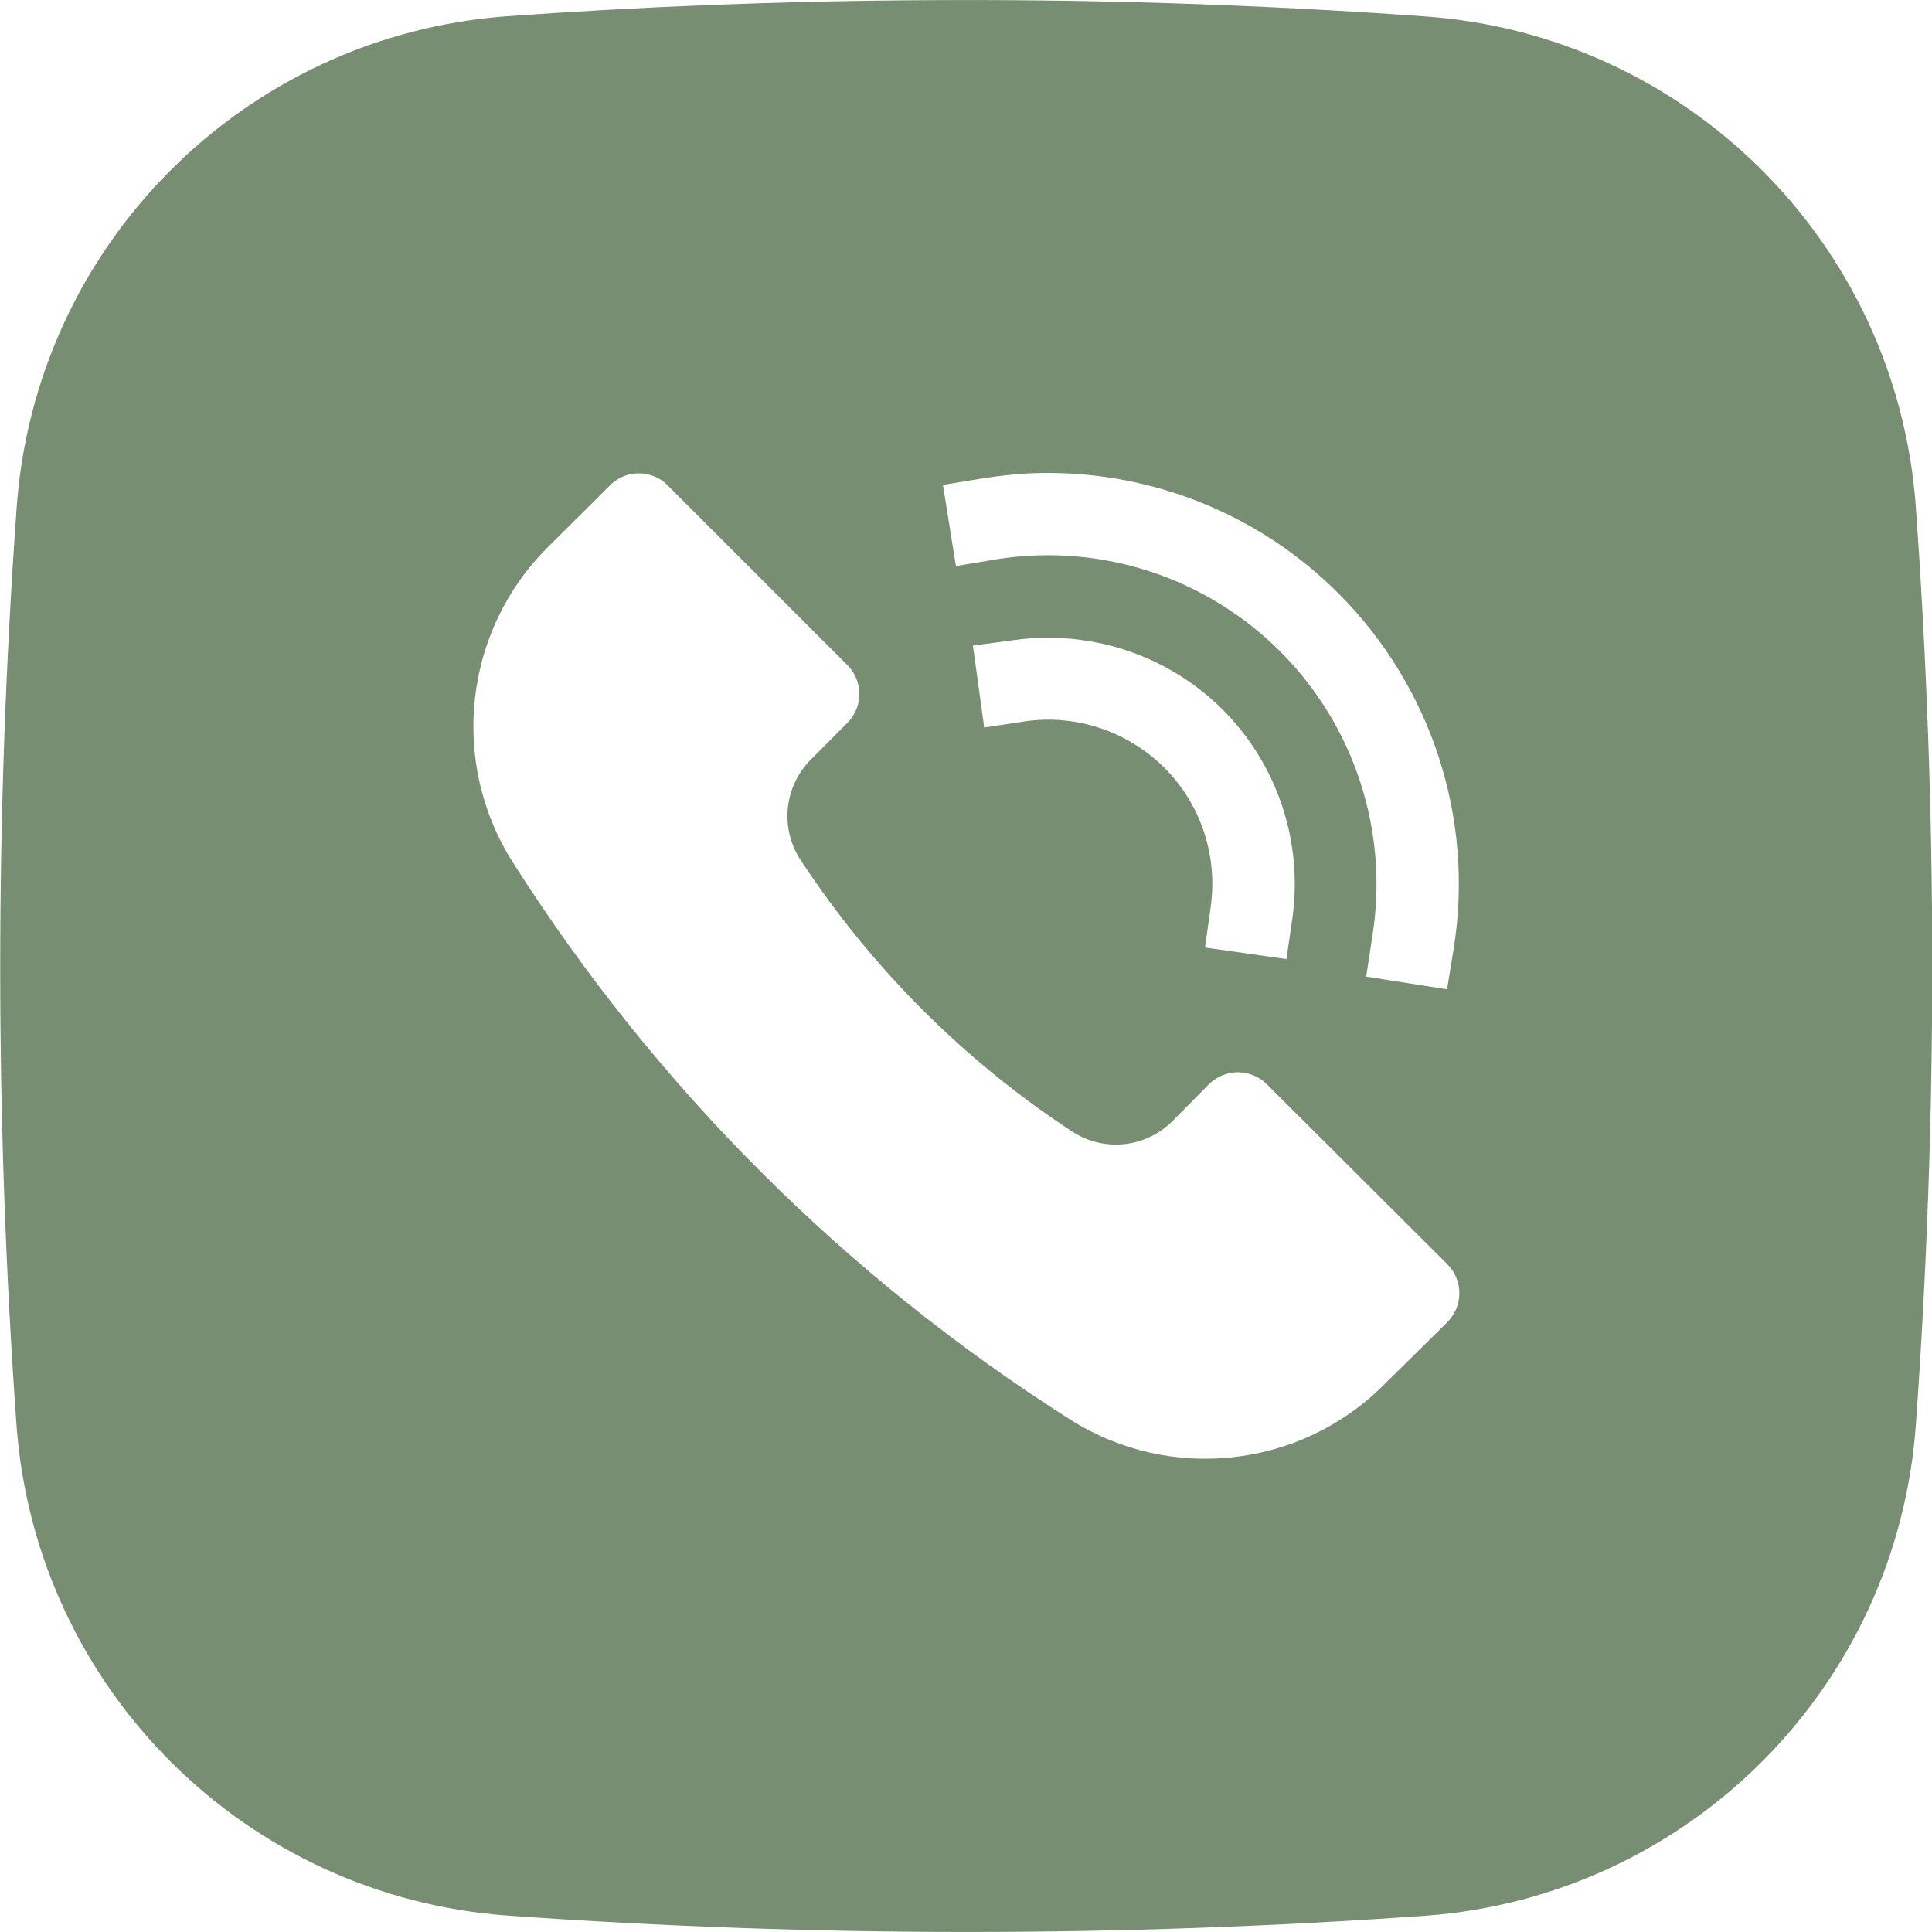 <svg width="14" height="14" viewBox="0 0 14 14" fill="none" xmlns="http://www.w3.org/2000/svg">
<path d="M6.759 0.001C5.648 0.006 4.615 0.05 3.669 0.118C1.763 0.26 0.251 1.781 0.12 3.688C-0.038 5.9 -0.038 8.121 0.12 10.333C0.263 12.239 1.784 13.751 3.691 13.882C5.902 14.039 8.122 14.039 10.333 13.882C12.24 13.74 13.754 12.219 13.884 10.311C14.042 8.097 14.041 5.874 13.882 3.661C13.739 1.757 12.219 0.247 10.314 0.118C9.06 0.028 7.87 -0.005 6.759 0.001ZM7.527 3.428C7.571 3.427 7.614 3.427 7.657 3.428C8.418 3.444 9.151 3.752 9.698 4.299C10.373 4.974 10.685 5.932 10.534 6.874L10.486 7.169L9.9 7.077L9.945 6.782C10.065 6.028 9.817 5.261 9.277 4.721C8.737 4.181 7.974 3.933 7.22 4.053L6.927 4.102L6.833 3.514L7.13 3.465C7.262 3.445 7.395 3.431 7.527 3.428ZM4.552 3.44C4.603 3.427 4.656 3.427 4.706 3.441C4.757 3.454 4.803 3.481 4.839 3.518L6.14 4.819C6.196 4.875 6.227 4.95 6.227 5.029C6.227 5.108 6.196 5.183 6.14 5.239L5.876 5.504C5.681 5.7 5.65 6.002 5.802 6.233C6.316 7.015 6.984 7.684 7.767 8.198C7.998 8.35 8.3 8.319 8.496 8.124L8.759 7.858C8.787 7.83 8.82 7.808 8.856 7.793C8.892 7.778 8.931 7.77 8.97 7.77C9.009 7.77 9.048 7.778 9.084 7.793C9.121 7.808 9.154 7.83 9.181 7.858L10.486 9.159C10.514 9.186 10.536 9.219 10.552 9.256C10.567 9.292 10.575 9.331 10.575 9.371C10.575 9.41 10.567 9.449 10.552 9.486C10.536 9.522 10.514 9.555 10.486 9.583L10.029 10.034C9.426 10.639 8.48 10.745 7.757 10.288C6.128 9.254 4.749 7.876 3.715 6.247C3.257 5.525 3.36 4.576 3.964 3.971L4.419 3.518C4.456 3.481 4.502 3.454 4.552 3.44ZM7.552 4.622C8.038 4.61 8.513 4.796 8.861 5.143C9.257 5.54 9.443 6.1 9.365 6.655L9.322 6.95L8.732 6.866L8.773 6.573C8.825 6.202 8.703 5.83 8.439 5.565C8.174 5.3 7.8 5.174 7.429 5.227L7.132 5.272L7.05 4.678L7.345 4.639C7.414 4.629 7.483 4.623 7.552 4.622Z" fill="#788E72"/>
</svg>
